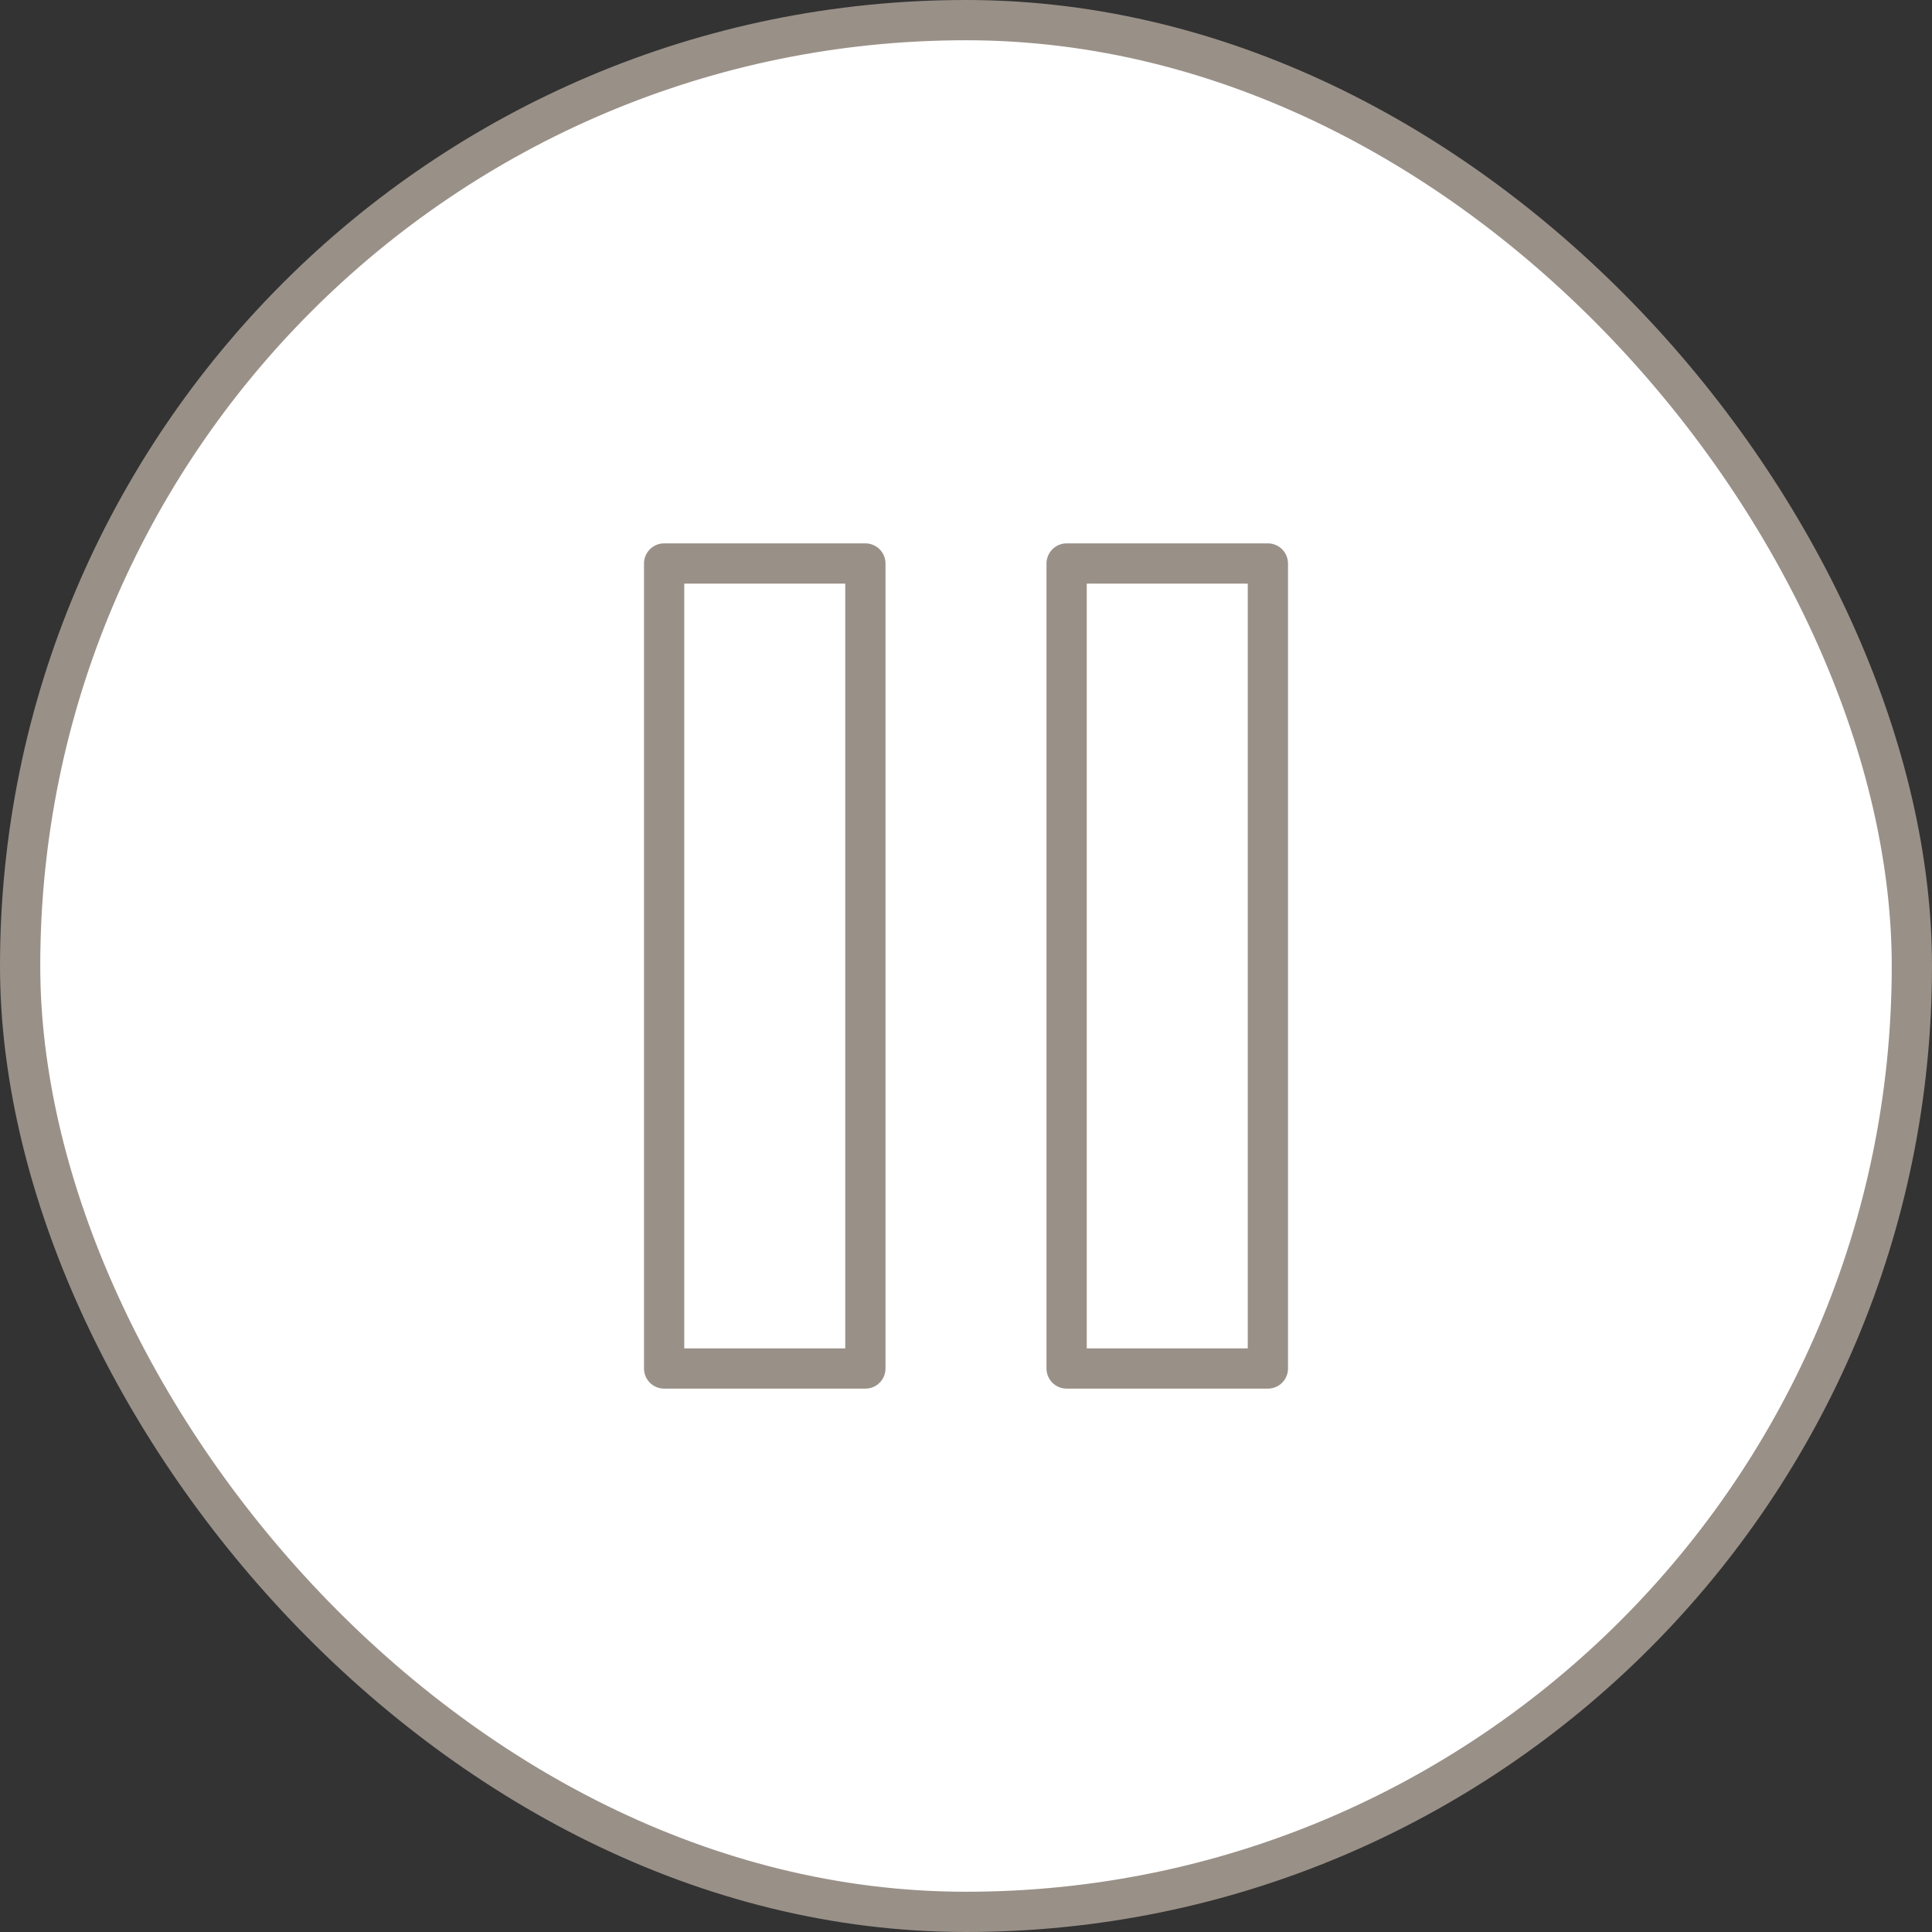 <?xml version="1.0" encoding="UTF-8"?> <svg xmlns="http://www.w3.org/2000/svg" width="48" height="48" viewBox="0 0 48 48" fill="none"><rect x="0" y="0" width="48" height="48" fill="#333333" stroke="none"/><rect x="0.5" y="0.5" width="47" height="47" rx="23.5" fill="white"></rect><rect x="0.5" y="0.5" width="47" height="47" rx="23.5" stroke="#999088"></rect><path d="M21.5 14H16.5V34H21.5V14Z" stroke="#999088" stroke-linecap="round" stroke-linejoin="round"></path><path d="M31.5 14H26.5V34H31.5V14Z" stroke="#999088" stroke-linecap="round" stroke-linejoin="round"></path></svg> 